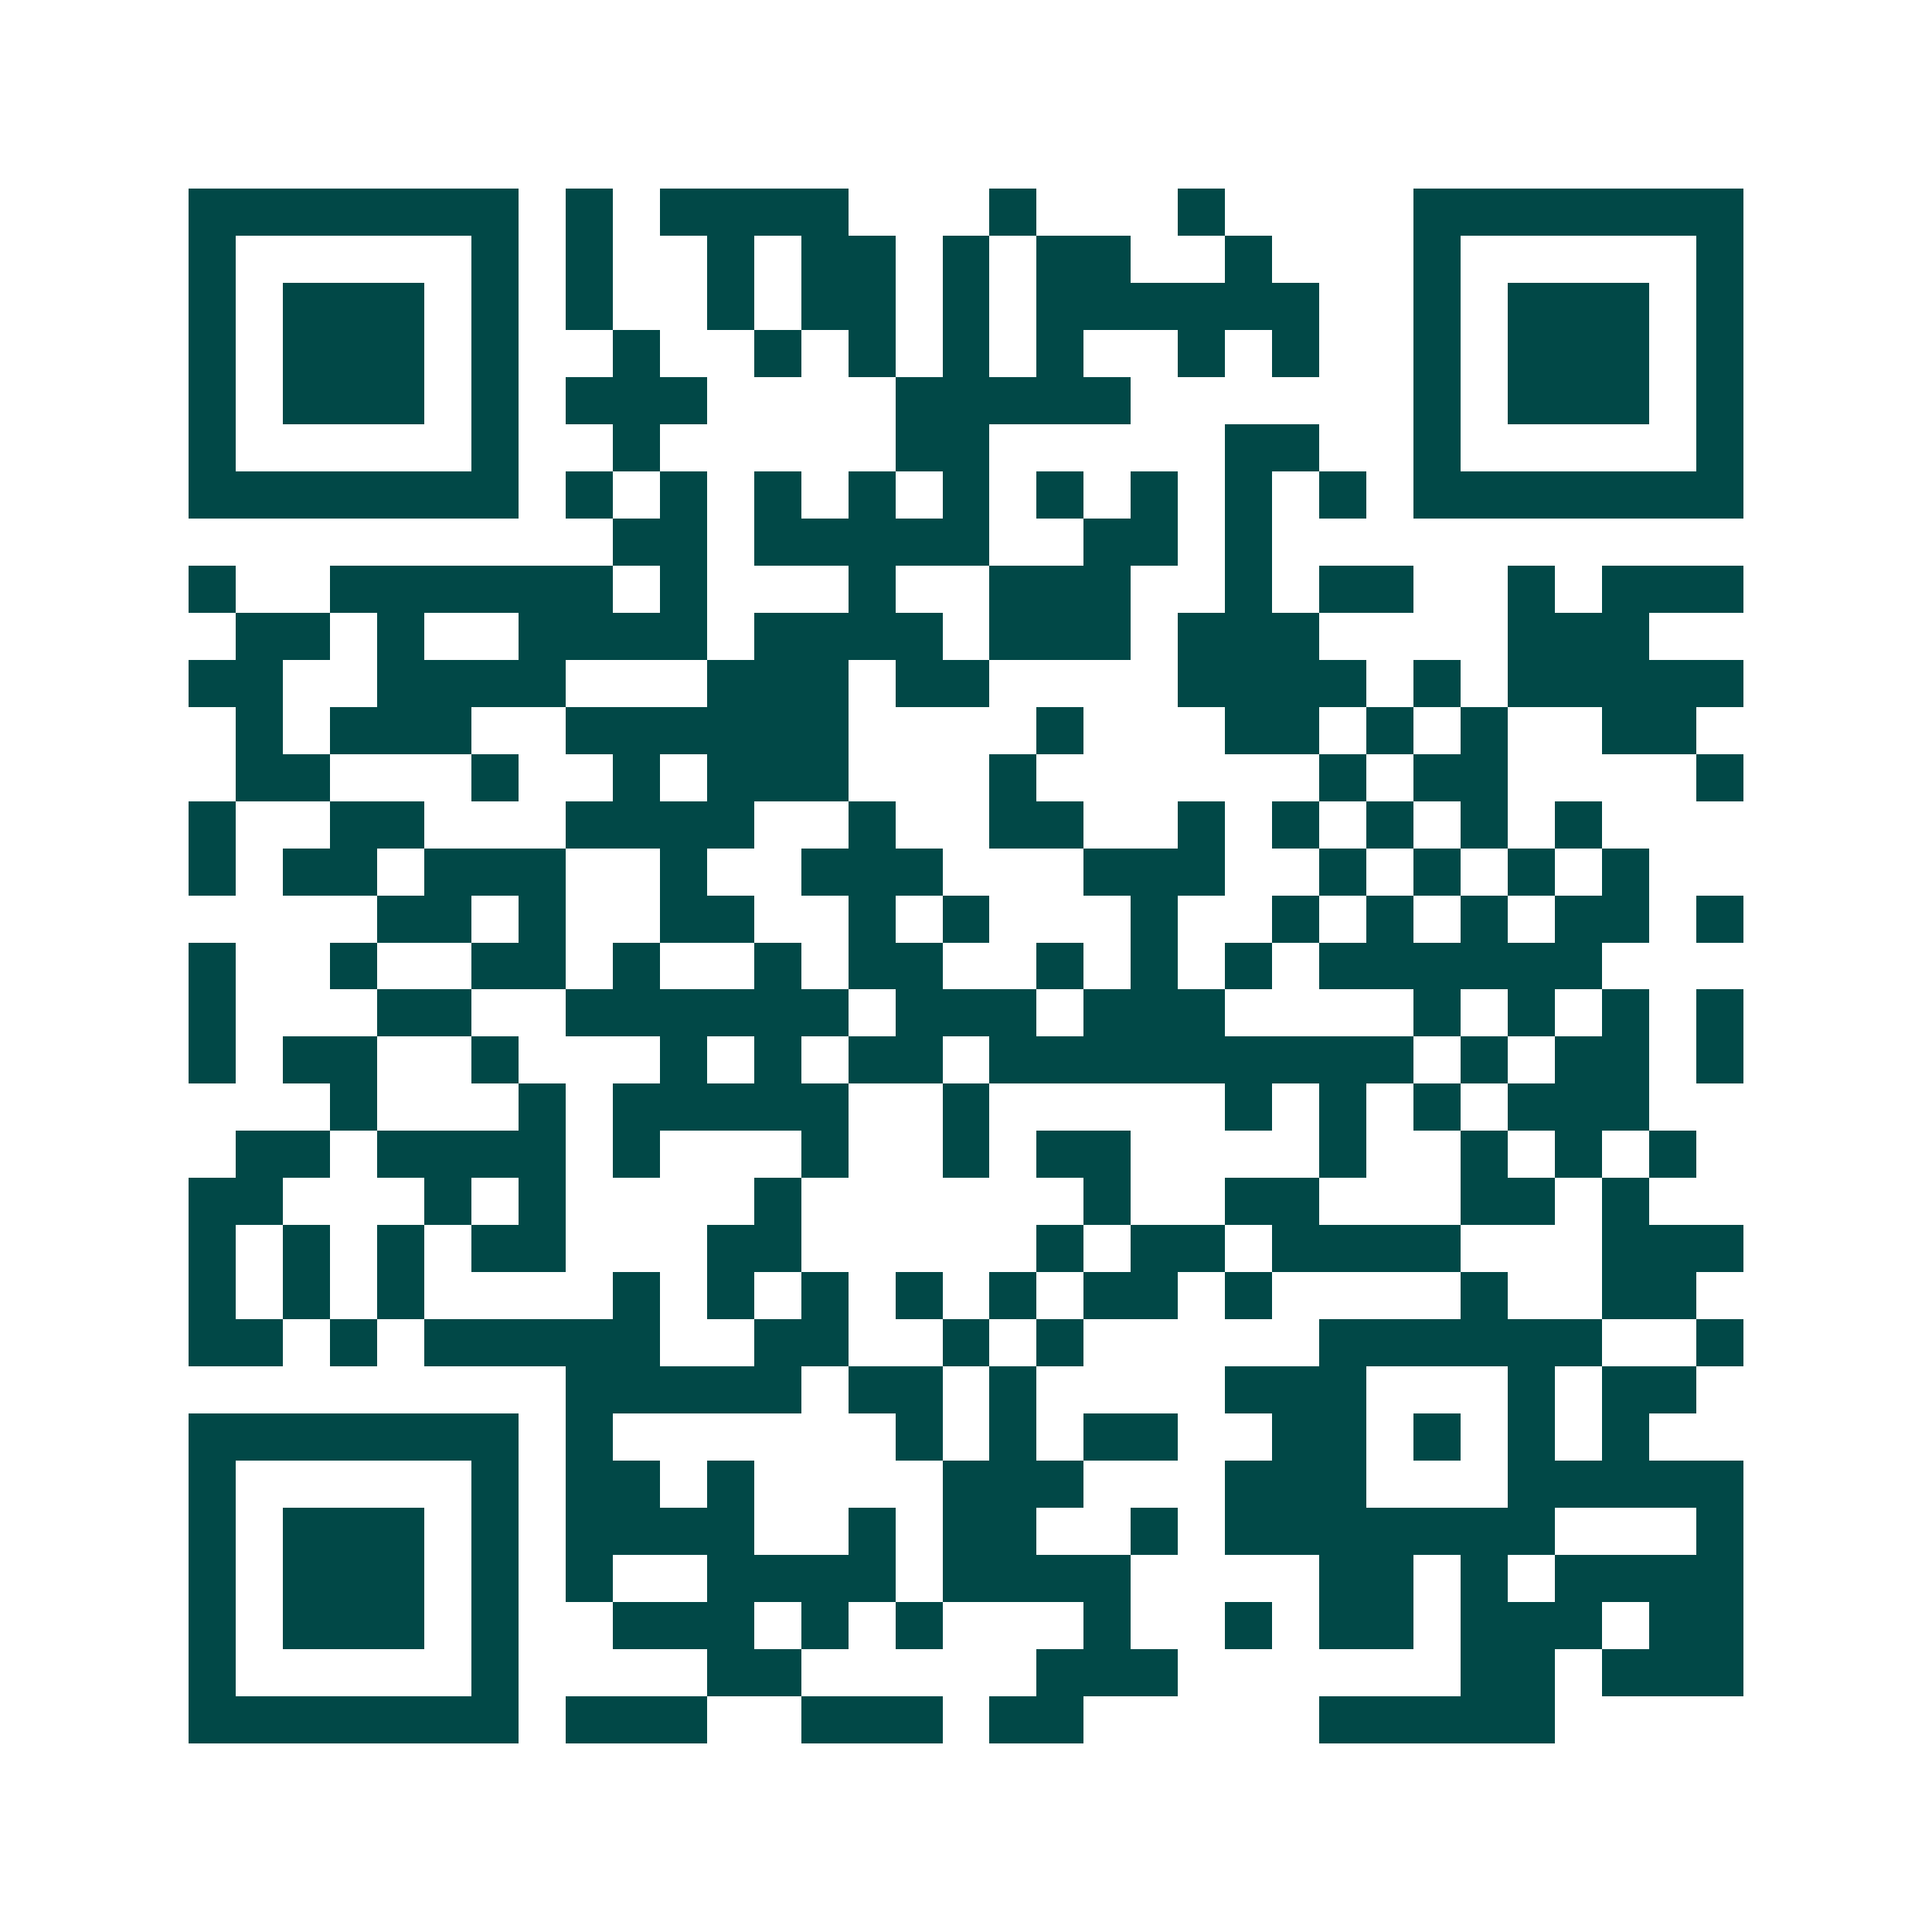<svg xmlns="http://www.w3.org/2000/svg" width="200" height="200" viewBox="0 0 41 41" shape-rendering="crispEdges"><path fill="#ffffff" d="M0 0h41v41H0z"/><path stroke="#014847" d="M4 4.5h7m1 0h1m1 0h4m3 0h1m3 0h1m4 0h7M4 5.5h1m5 0h1m1 0h1m2 0h1m1 0h2m1 0h1m1 0h2m2 0h1m3 0h1m5 0h1M4 6.5h1m1 0h3m1 0h1m1 0h1m2 0h1m1 0h2m1 0h1m1 0h6m2 0h1m1 0h3m1 0h1M4 7.5h1m1 0h3m1 0h1m2 0h1m2 0h1m1 0h1m1 0h1m1 0h1m2 0h1m1 0h1m2 0h1m1 0h3m1 0h1M4 8.5h1m1 0h3m1 0h1m1 0h3m4 0h5m6 0h1m1 0h3m1 0h1M4 9.5h1m5 0h1m2 0h1m5 0h2m5 0h2m2 0h1m5 0h1M4 10.5h7m1 0h1m1 0h1m1 0h1m1 0h1m1 0h1m1 0h1m1 0h1m1 0h1m1 0h1m1 0h7M13 11.5h2m1 0h5m2 0h2m1 0h1M4 12.5h1m2 0h6m1 0h1m3 0h1m2 0h3m2 0h1m1 0h2m2 0h1m1 0h3M5 13.5h2m1 0h1m2 0h4m1 0h4m1 0h3m1 0h3m4 0h3M4 14.5h2m2 0h4m3 0h3m1 0h2m4 0h4m1 0h1m1 0h5M5 15.5h1m1 0h3m2 0h6m4 0h1m3 0h2m1 0h1m1 0h1m2 0h2M5 16.5h2m3 0h1m2 0h1m1 0h3m3 0h1m6 0h1m1 0h2m4 0h1M4 17.5h1m2 0h2m3 0h4m2 0h1m2 0h2m2 0h1m1 0h1m1 0h1m1 0h1m1 0h1M4 18.5h1m1 0h2m1 0h3m2 0h1m2 0h3m3 0h3m2 0h1m1 0h1m1 0h1m1 0h1M8 19.5h2m1 0h1m2 0h2m2 0h1m1 0h1m3 0h1m2 0h1m1 0h1m1 0h1m1 0h2m1 0h1M4 20.5h1m2 0h1m2 0h2m1 0h1m2 0h1m1 0h2m2 0h1m1 0h1m1 0h1m1 0h6M4 21.5h1m3 0h2m2 0h6m1 0h3m1 0h3m4 0h1m1 0h1m1 0h1m1 0h1M4 22.5h1m1 0h2m2 0h1m3 0h1m1 0h1m1 0h2m1 0h9m1 0h1m1 0h2m1 0h1M7 23.5h1m3 0h1m1 0h5m2 0h1m5 0h1m1 0h1m1 0h1m1 0h3M5 24.5h2m1 0h4m1 0h1m3 0h1m2 0h1m1 0h2m4 0h1m2 0h1m1 0h1m1 0h1M4 25.5h2m3 0h1m1 0h1m4 0h1m6 0h1m2 0h2m3 0h2m1 0h1M4 26.5h1m1 0h1m1 0h1m1 0h2m3 0h2m5 0h1m1 0h2m1 0h4m3 0h3M4 27.5h1m1 0h1m1 0h1m4 0h1m1 0h1m1 0h1m1 0h1m1 0h1m1 0h2m1 0h1m4 0h1m2 0h2M4 28.5h2m1 0h1m1 0h5m2 0h2m2 0h1m1 0h1m5 0h6m2 0h1M12 29.5h5m1 0h2m1 0h1m4 0h3m3 0h1m1 0h2M4 30.5h7m1 0h1m6 0h1m1 0h1m1 0h2m2 0h2m1 0h1m1 0h1m1 0h1M4 31.5h1m5 0h1m1 0h2m1 0h1m4 0h3m3 0h3m3 0h5M4 32.5h1m1 0h3m1 0h1m1 0h4m2 0h1m1 0h2m2 0h1m1 0h7m3 0h1M4 33.5h1m1 0h3m1 0h1m1 0h1m2 0h4m1 0h4m4 0h2m1 0h1m1 0h4M4 34.5h1m1 0h3m1 0h1m2 0h3m1 0h1m1 0h1m3 0h1m2 0h1m1 0h2m1 0h3m1 0h2M4 35.5h1m5 0h1m4 0h2m5 0h3m6 0h2m1 0h3M4 36.5h7m1 0h3m2 0h3m1 0h2m5 0h5"/></svg>
